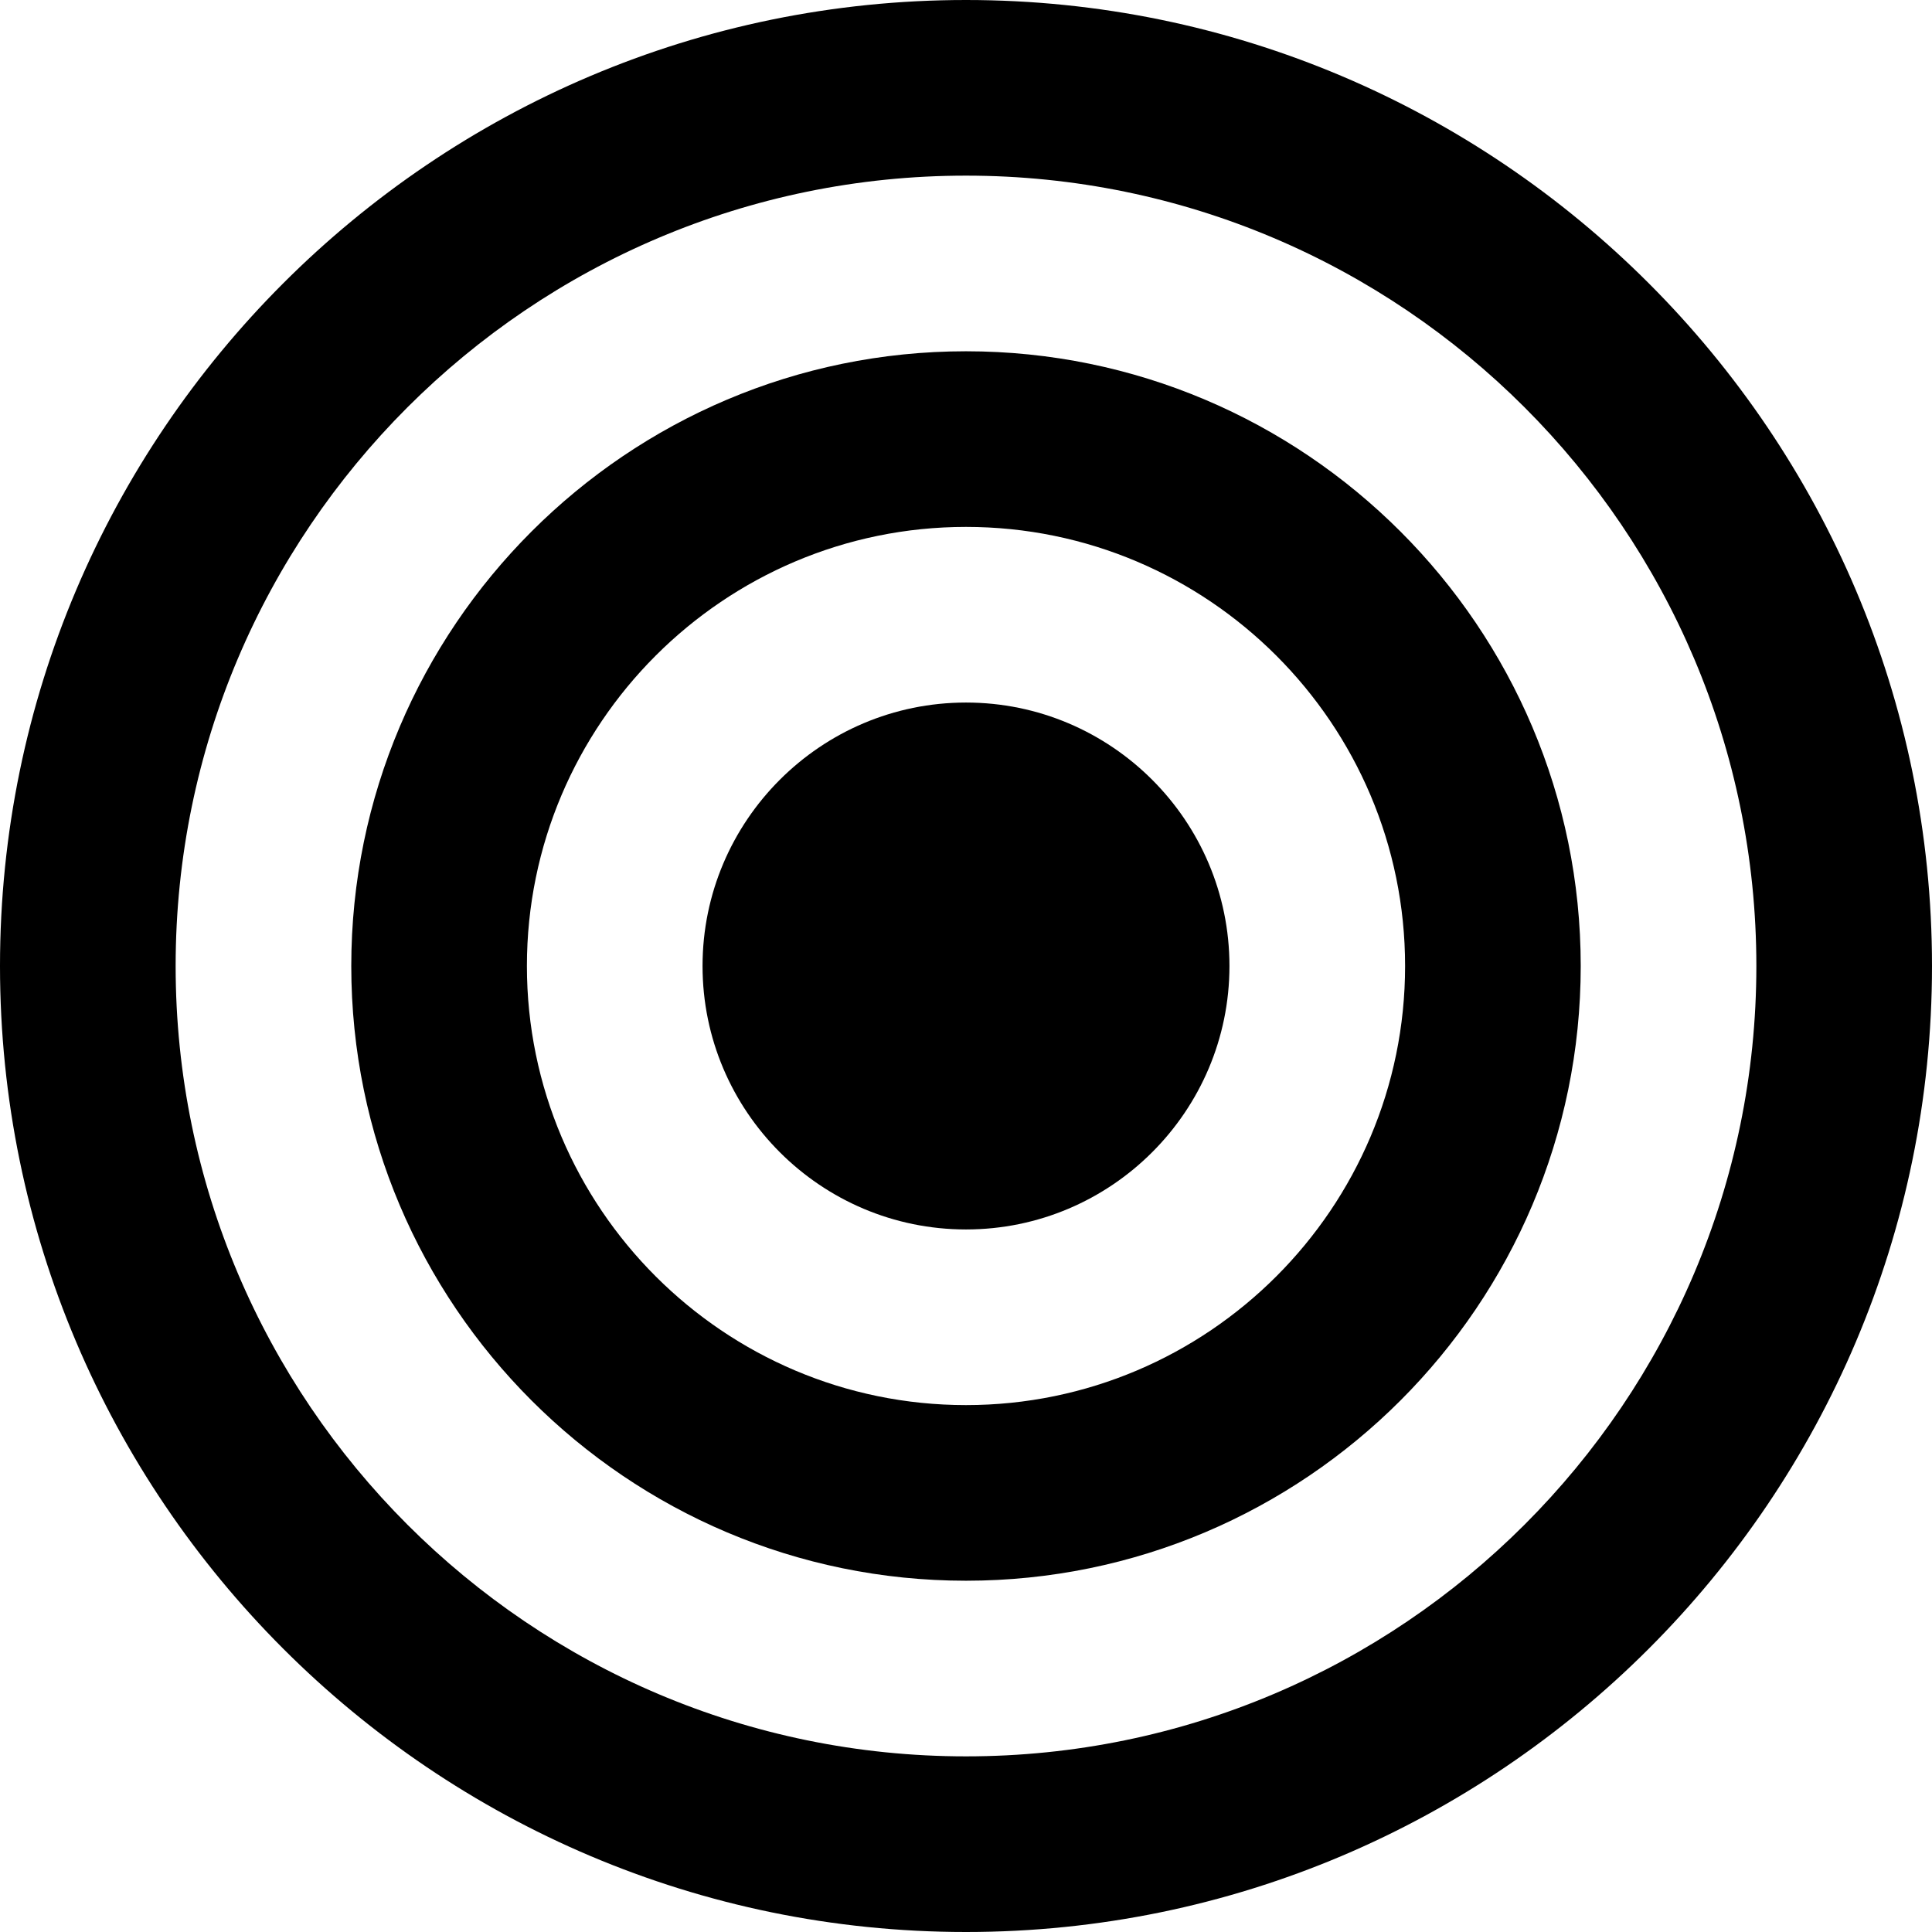 <?xml version="1.0" encoding="iso-8859-1"?>
<!-- Generator: Adobe Illustrator 19.0.0, SVG Export Plug-In . SVG Version: 6.00 Build 0)  -->
<svg version="1.1" id="Layer_1" xmlns="http://www.w3.org/2000/svg" xmlns:xlink="http://www.w3.org/1999/xlink" x="0px" y="0px"
	 viewBox="0 0 330 330" style="enable-background:new 0 0 330 330;" xml:space="preserve">
<g id="XMLID_446_">
	<path id="XMLID_447_" d="M165,0C74.018,0,0,74.019,0,165s74.018,165,165,165c90.981,0,165-74.019,165-165S255.981,0,165,0z
		 M165,300c-74.439,0-135-60.561-135-135S90.561,30,165,30s135,60.561,135,135S239.439,300,165,300z"/>
	<path id="XMLID_450_" d="M165,60c-57.898,0-105,47.103-105,105s47.102,105,105,105c57.898,0,105-47.102,105-105S222.898,60,165,60z
		 M165,240c-41.355,0-75-33.645-75-75s33.645-75,75-75s75,33.645,75,75S206.355,240,165,240z"/>
	<path id="XMLID_453_" d="M165,120c-24.814,0-45,20.186-45,45s20.186,45,45,45c24.814,0,45-20.186,45-45S189.814,120,165,120z"/>
</g>
<g>
</g>
<g>
</g>
<g>
</g>
<g>
</g>
<g>
</g>
<g>
</g>
<g>
</g>
<g>
</g>
<g>
</g>
<g>
</g>
<g>
</g>
<g>
</g>
<g>
</g>
<g>
</g>
<g>
</g>
</svg>
